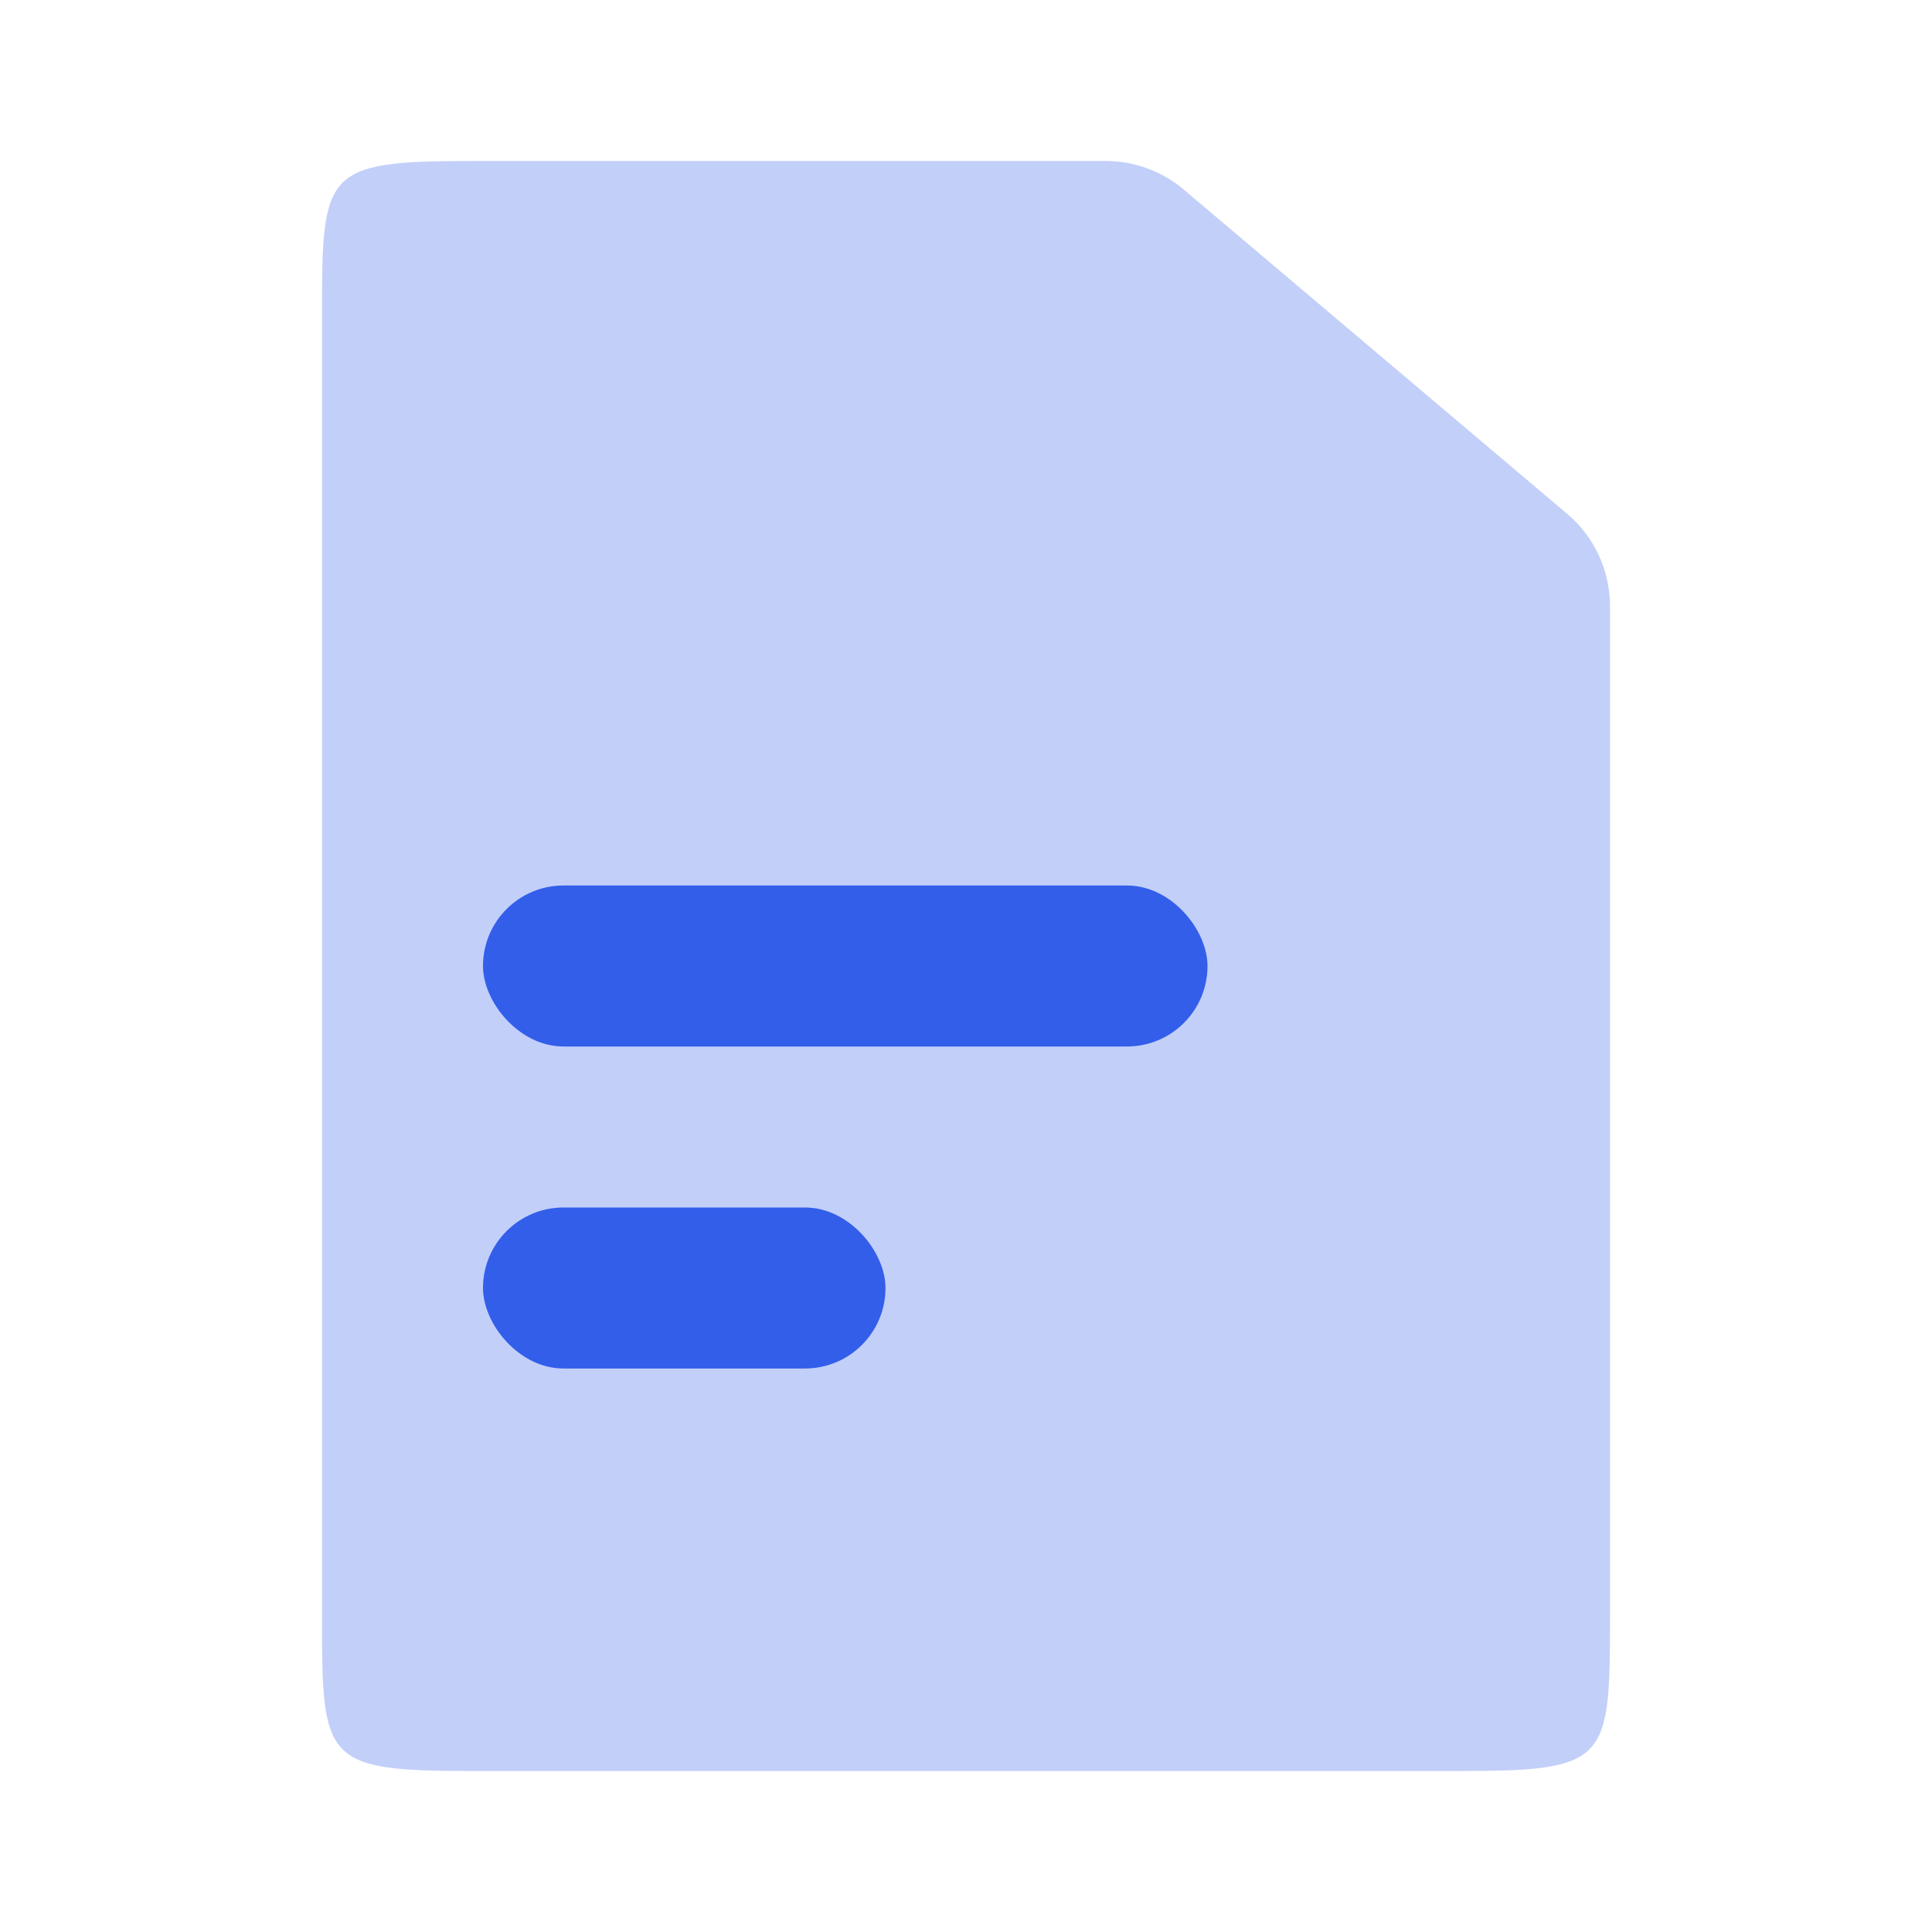 <svg width="24px" height="24px" viewBox="0 0 24 24" version="1.1" xmlns="http://www.w3.org/2000/svg" xmlns:xlink="http://www.w3.org/1999/xlink">
                          <!-- Generator: Sketch 52.2 (67145) - http://www.bohemiancoding.com/sketch -->
                          <title>Stockholm-icons / Files / File</title>
                          <desc>Created with Sketch.</desc>
                          <g id="Stockholm-icons-/-Files-/-File" stroke="none" stroke-width="1" fill="none" fill-rule="evenodd">
                              <polygon id="Shape" points="0 0 24 0 24 24 0 24"></polygon>
                              <path d="M5.857,2 L13.736,2 C14.091,2 14.434,2.126 14.705,2.355 L19.469,6.384 C19.806,6.669 20,7.088 20,7.529 L20,20.083 C20,21.874 19.98,22 18.143,22 L5.857,22 C4.02,22 4,21.874 4,20.083 L4,3.917 C4,2.126 4.02,2 5.857,2 Z" id="Combined-Shape" fill="#335EEA" opacity="0.3"></path>
                              <rect id="Rectangle" fill="#335EEA" x="6" y="11" width="9" height="2" rx="1"></rect>
                              <rect id="Rectangle-Copy" fill="#335EEA" x="6" y="15" width="5" height="2" rx="1"></rect>
                          </g>
                      </svg>